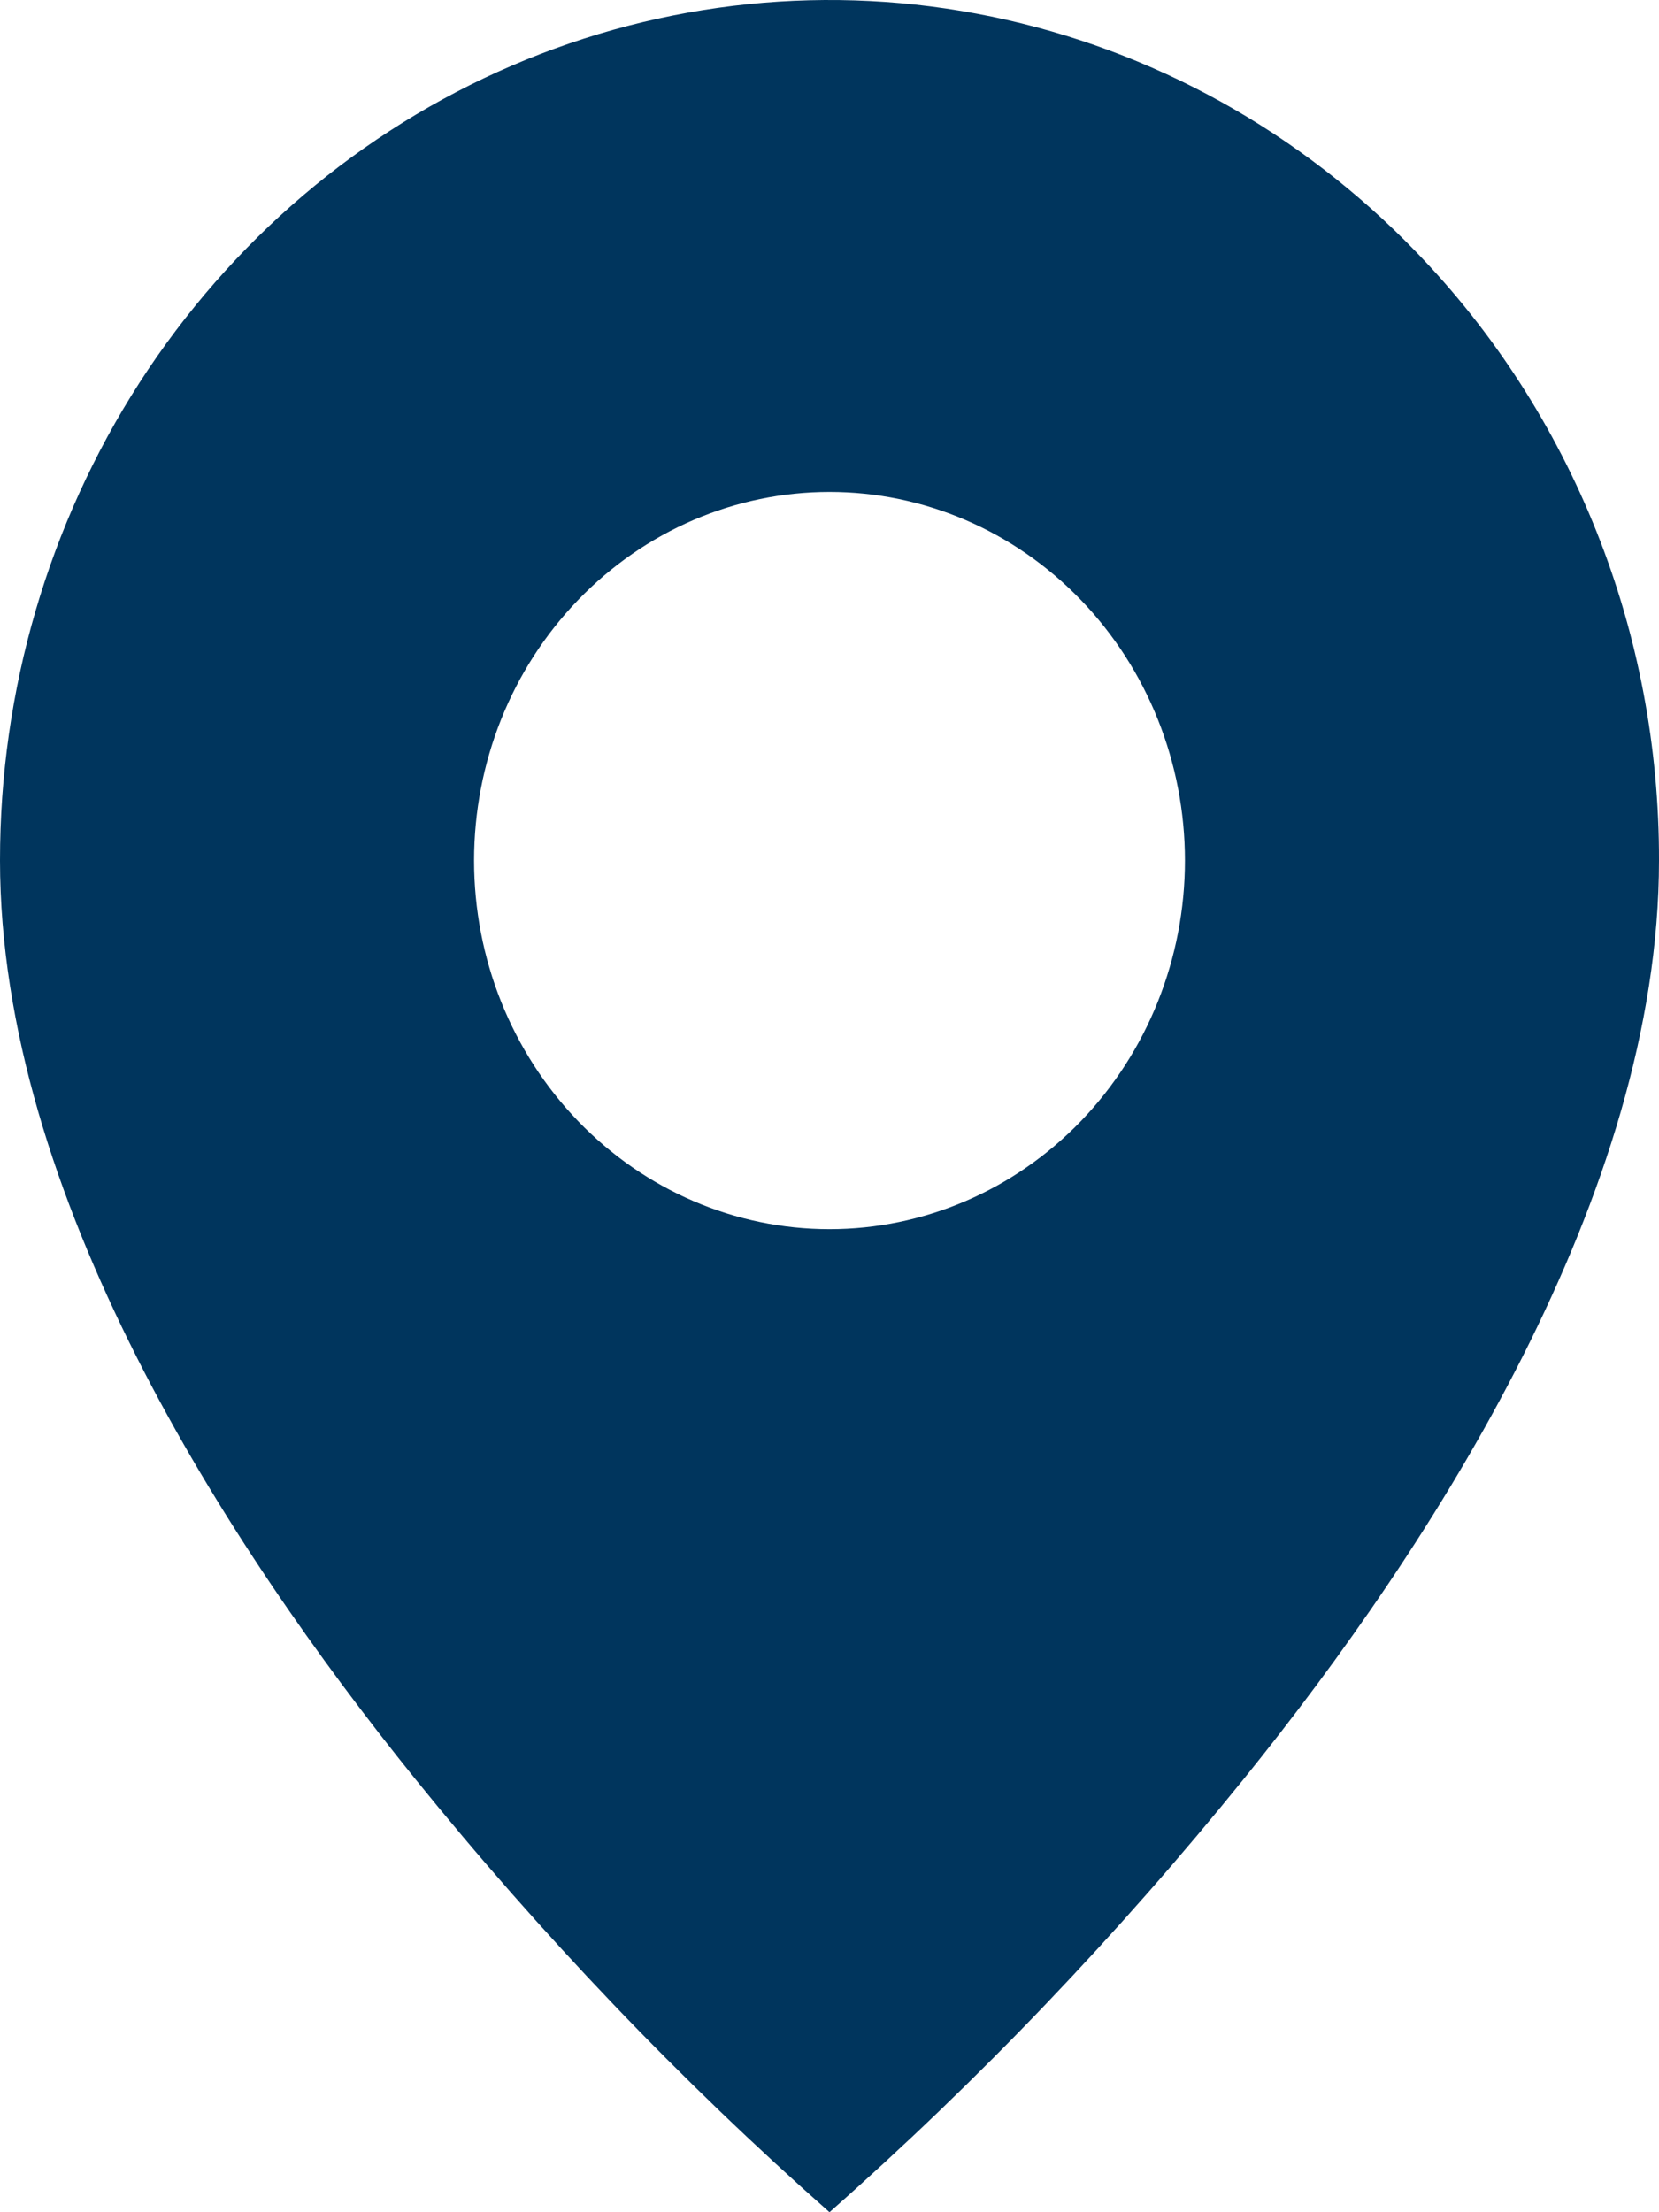 <?xml version="1.0" encoding="UTF-8"?> <svg xmlns="http://www.w3.org/2000/svg" width="12" height="16" viewBox="0 0 12 16" fill="none"> <path d="M6 16C4.917 15.043 3.914 13.993 3 12.862C1.629 11.164 7.53334e-07 8.634 7.53334e-07 6.224C-0.001 4.993 0.351 3.79 1.01 2.766C1.67 1.743 2.607 0.945 3.704 0.474C4.801 0.003 6.007 -0.121 7.172 0.12C8.336 0.36 9.405 0.953 10.245 1.824C10.803 2.401 11.246 3.087 11.547 3.842C11.849 4.597 12.002 5.407 12 6.224C12 8.634 10.371 11.164 9 12.862C8.086 13.993 7.083 15.043 6 16ZM6 3.558C5.318 3.558 4.664 3.839 4.182 4.339C3.699 4.839 3.429 5.517 3.429 6.224C3.429 6.931 3.699 7.609 4.182 8.109C4.664 8.609 5.318 8.89 6 8.89C6.682 8.89 7.336 8.609 7.818 8.109C8.3 7.609 8.571 6.931 8.571 6.224C8.571 5.517 8.3 4.839 7.818 4.339C7.336 3.839 6.682 3.558 6 3.558Z" fill="#00355D"></path> </svg> 